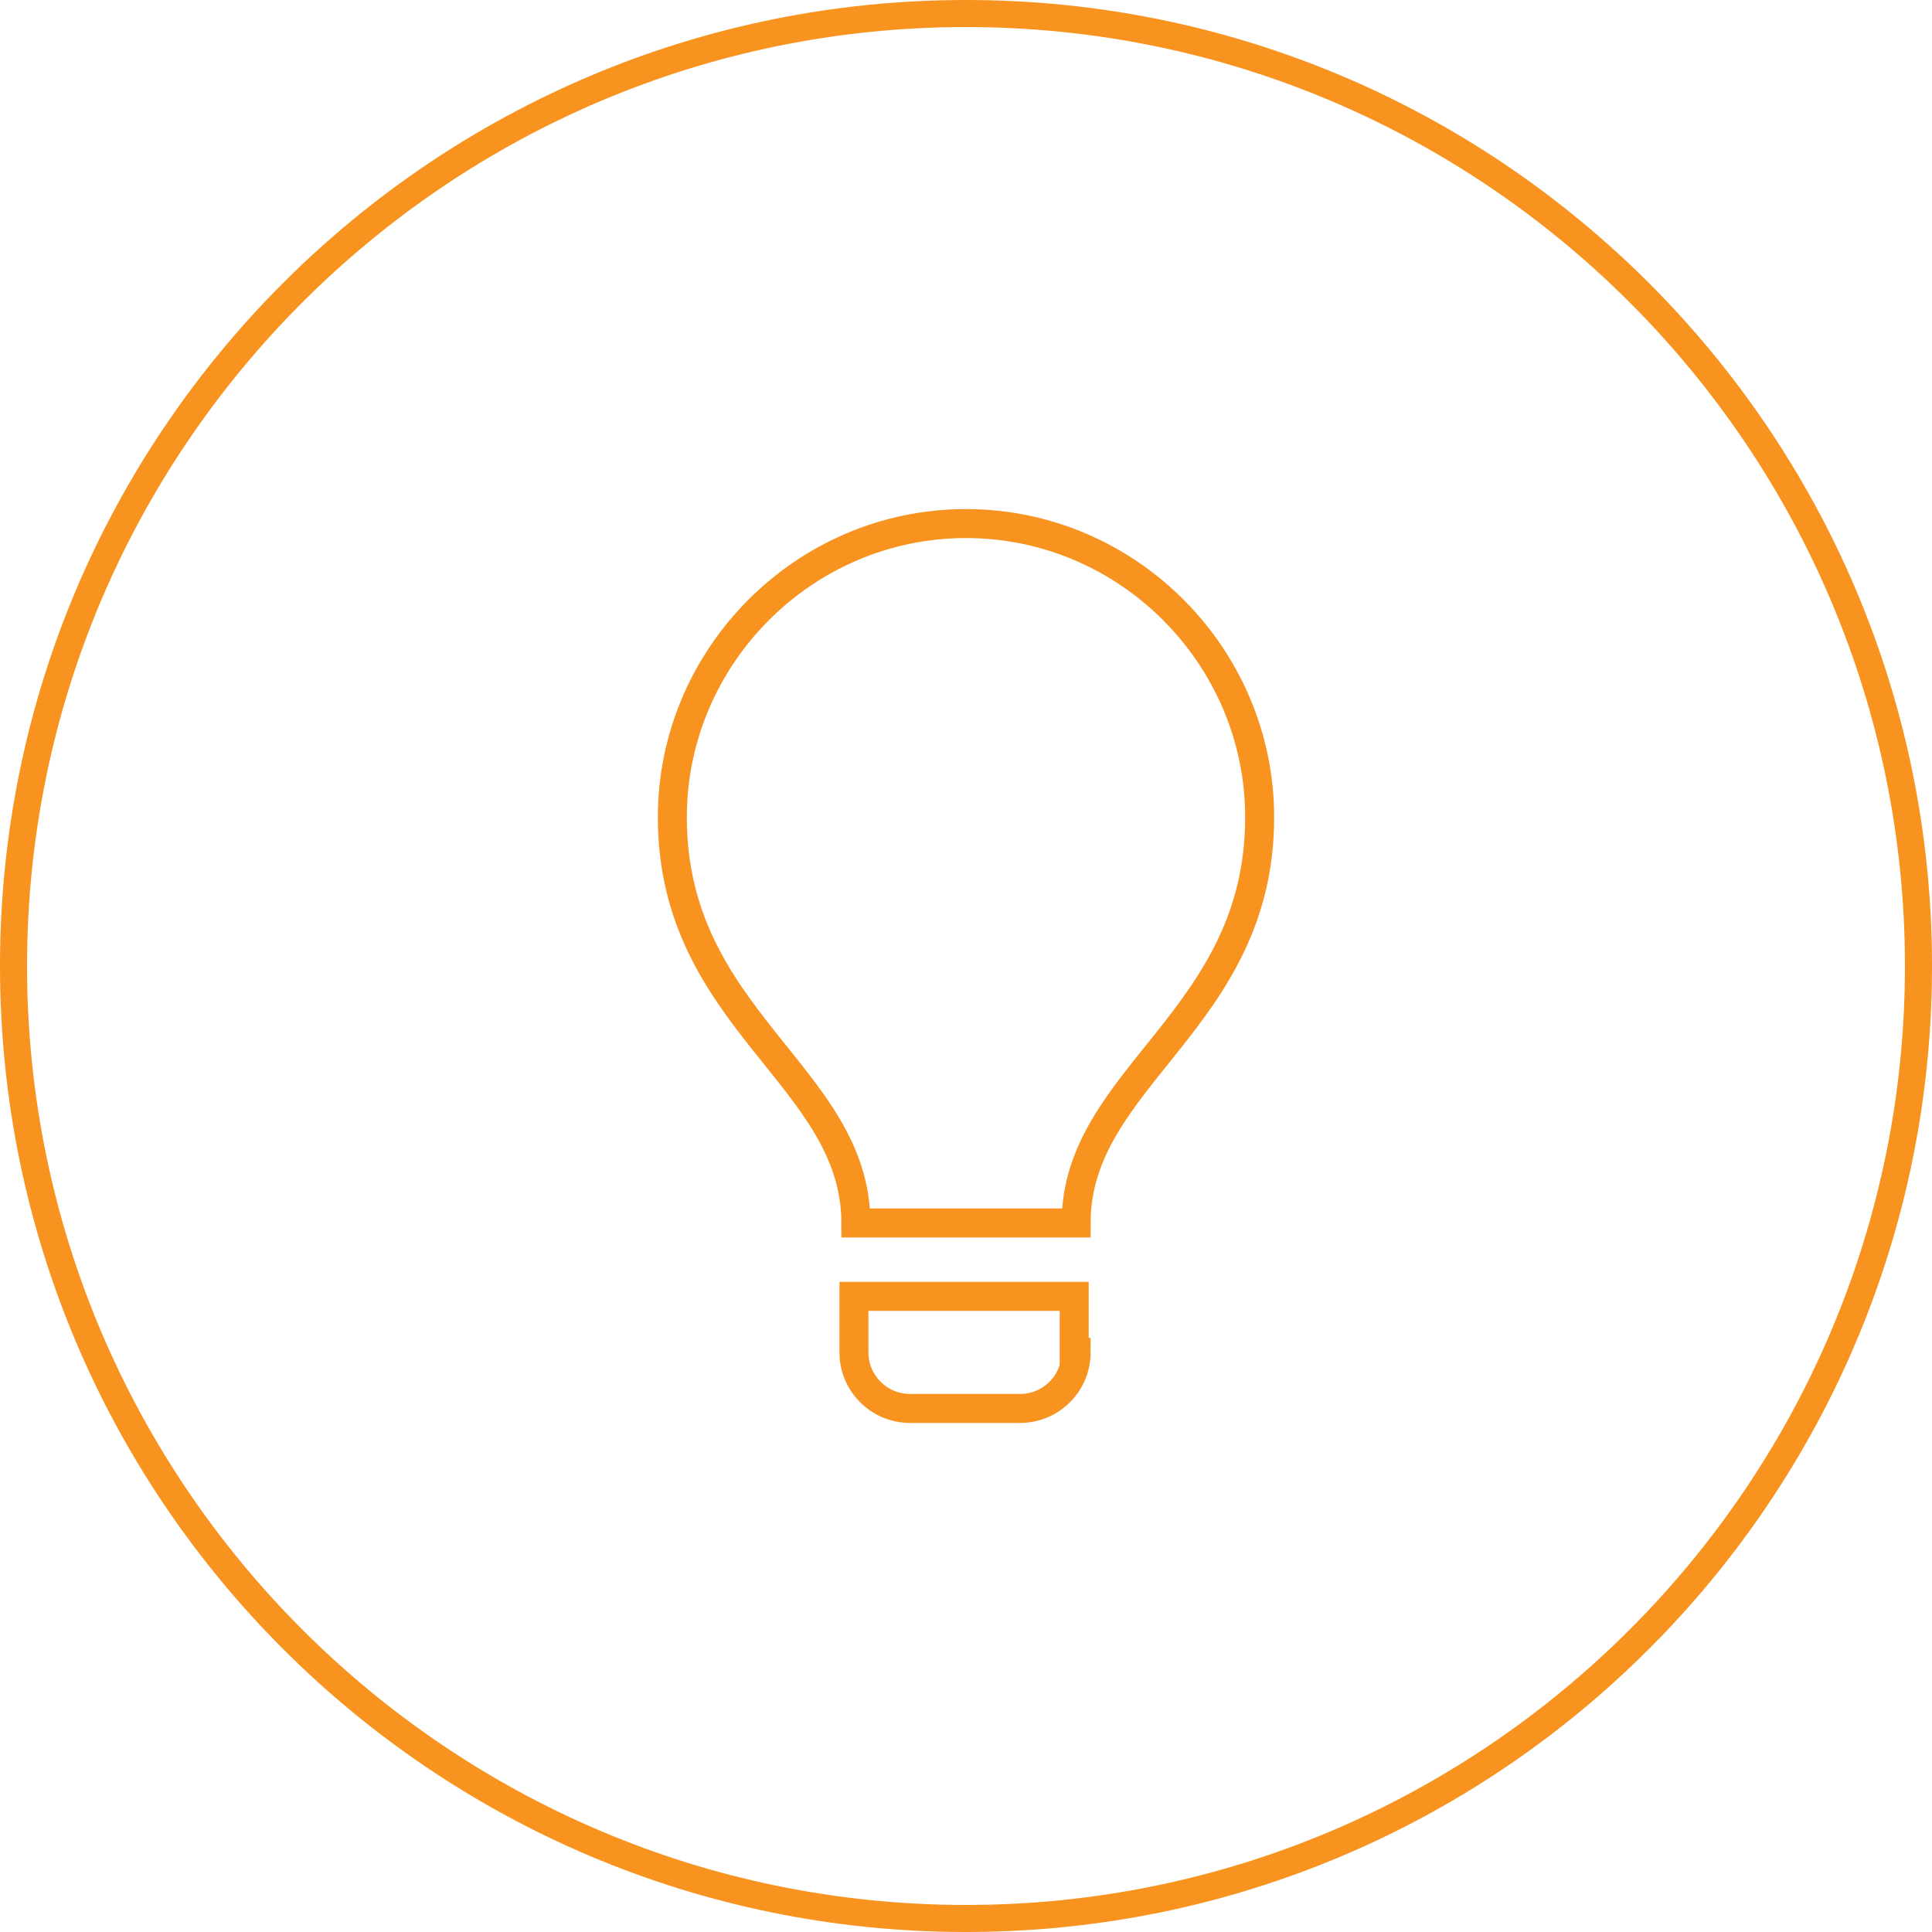 <svg xmlns="http://www.w3.org/2000/svg" viewBox="0 0 100 100" enable-background="new 0 0 100 100"><style type="text/css">.st0{fill:#F7931E;} .st1{fill:none;stroke:#F7931E;stroke-width:1.5;stroke-miterlimit:10;}</style><path class="st0" d="M50 1.4c26.8 0 48.6 21.8 48.6 48.6s-21.8 48.6-48.6 48.6-48.6-21.8-48.6-48.6 21.8-48.6 48.6-48.6m0-1.4c-27.6 0-50 22.4-50 50s22.4 50 50 50 50-22.4 50-50-22.4-50-50-50z"/><path class="st1" d="M50 27.1c8.4 0 15.2 6.9 15.2 15.2 0 10.5-9.5 13.4-9.5 21h-11.4c0-7.6-9.5-10.5-9.5-21 0-8.3 6.8-15.2 15.2-15.2zm5.7 42.9c0 1.6-1.3 2.9-2.9 2.9h-5.7c-1.6 0-2.9-1.3-2.9-2.9v-2.9h11.4v2.9h.1z"/></svg>